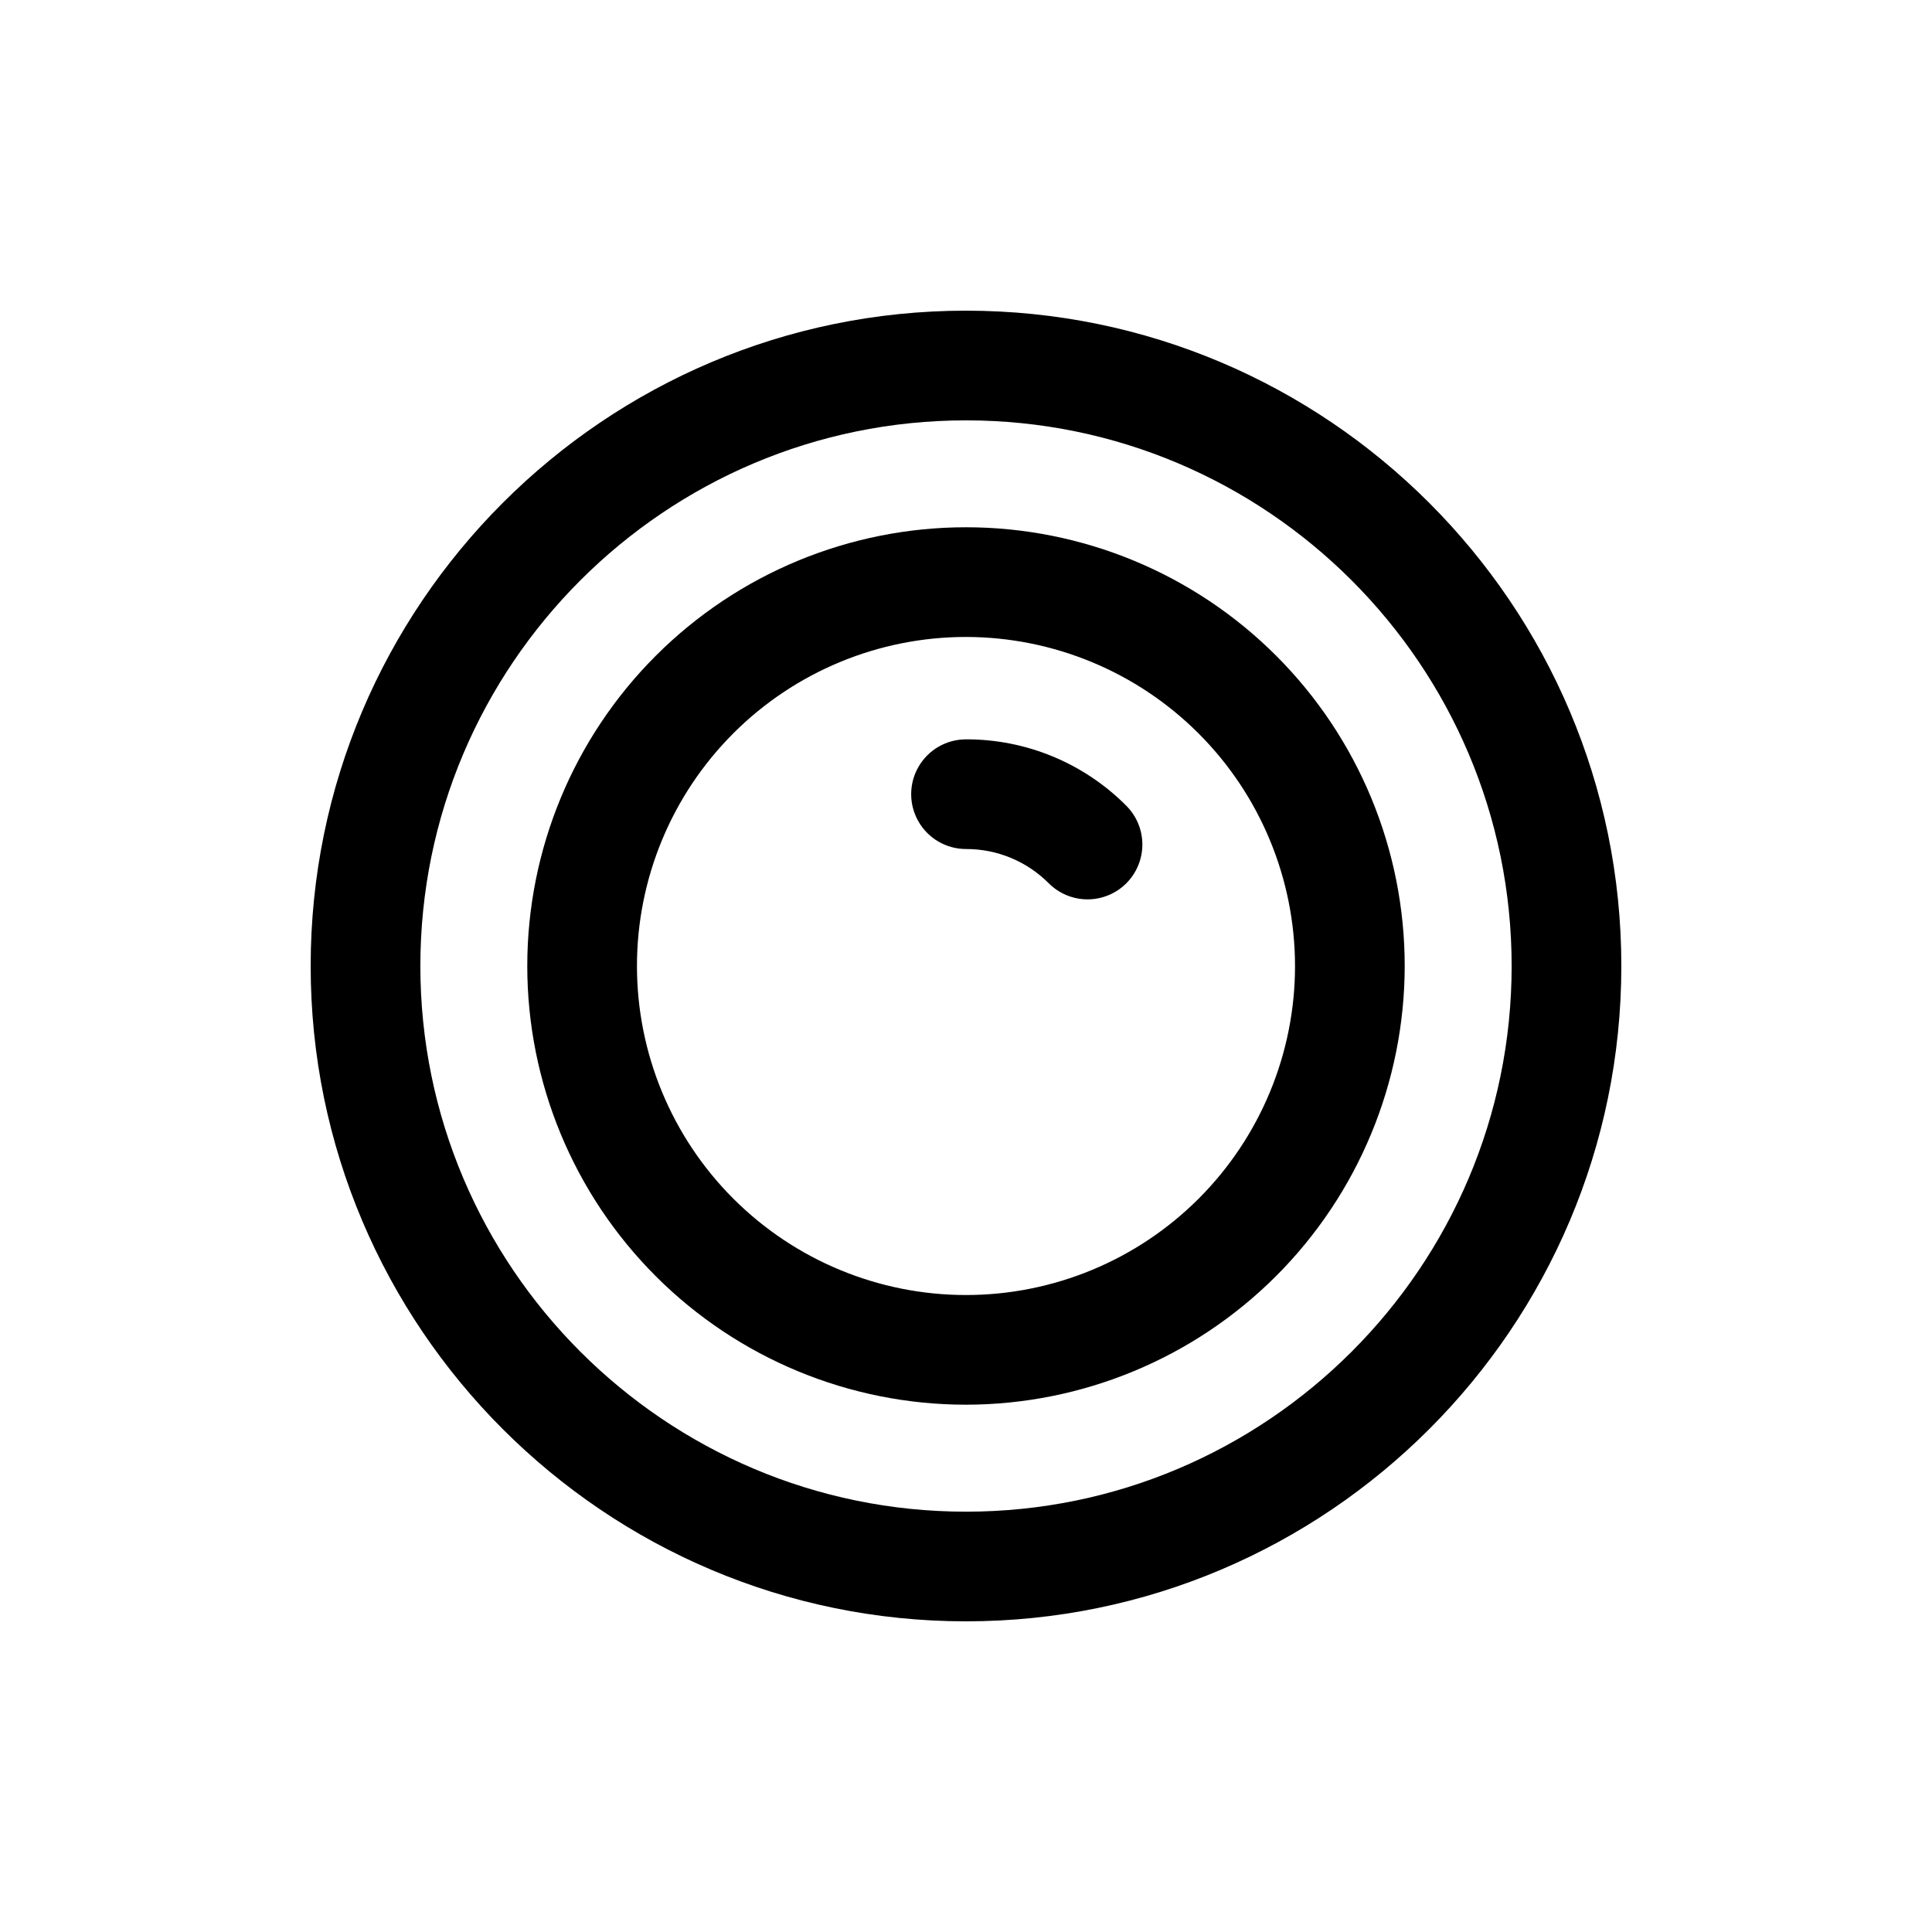 <?xml version="1.0" encoding="UTF-8"?>
<!-- Uploaded to: SVG Repo, www.svgrepo.com, Generator: SVG Repo Mixer Tools -->
<svg fill="#000000" width="800px" height="800px" version="1.1" viewBox="144 144 512 512" xmlns="http://www.w3.org/2000/svg">
 <g>
  <path d="m400 516.26c-30.836 0-60.41-12.25-82.211-34.051-21.805-21.805-34.055-51.379-34.055-82.211 0-30.836 12.25-60.41 34.055-82.211 21.801-21.805 51.375-34.055 82.211-34.055 30.832 0 60.406 12.25 82.211 34.055 21.801 21.801 34.051 51.375 34.051 82.211-0.031 30.824-12.293 60.375-34.09 82.172s-51.348 34.059-82.172 34.09zm0-203.46c-23.129 0-45.309 9.188-61.66 25.539-16.352 16.352-25.539 38.531-25.539 61.66 0 23.125 9.188 45.305 25.539 61.656 16.352 16.352 38.531 25.539 61.66 25.539 23.125 0 45.305-9.188 61.656-25.539s25.539-38.531 25.539-61.656c-0.023-23.121-9.219-45.285-25.566-61.633-16.348-16.348-38.512-25.539-61.629-25.566z"/>
  <path d="m400 573.67c-95.762 0-173.67-77.906-173.67-173.67-0.004-95.766 77.902-173.67 173.67-173.67 95.762 0 173.67 77.906 173.67 173.67 0 95.762-77.906 173.67-173.67 173.67zm0-318.27c-79.738 0-144.6 64.867-144.6 144.6-0.004 79.738 64.863 144.61 144.6 144.61 79.734 0 144.6-64.867 144.6-144.6 0-79.738-64.867-144.61-144.6-144.61z"/>
  <path d="m432.2 382.34c-3.856-0.004-7.547-1.535-10.27-4.262-5.805-5.832-13.699-9.102-21.926-9.078-5.195 0-9.992-2.769-12.586-7.269-2.598-4.496-2.598-10.035 0-14.531 2.594-4.496 7.391-7.266 12.586-7.266 15.938-0.043 31.234 6.293 42.473 17.594 2.727 2.727 4.262 6.422 4.262 10.277s-1.531 7.555-4.258 10.281c-2.731 2.727-6.426 4.254-10.281 4.254z"/>
 </g>
</svg>